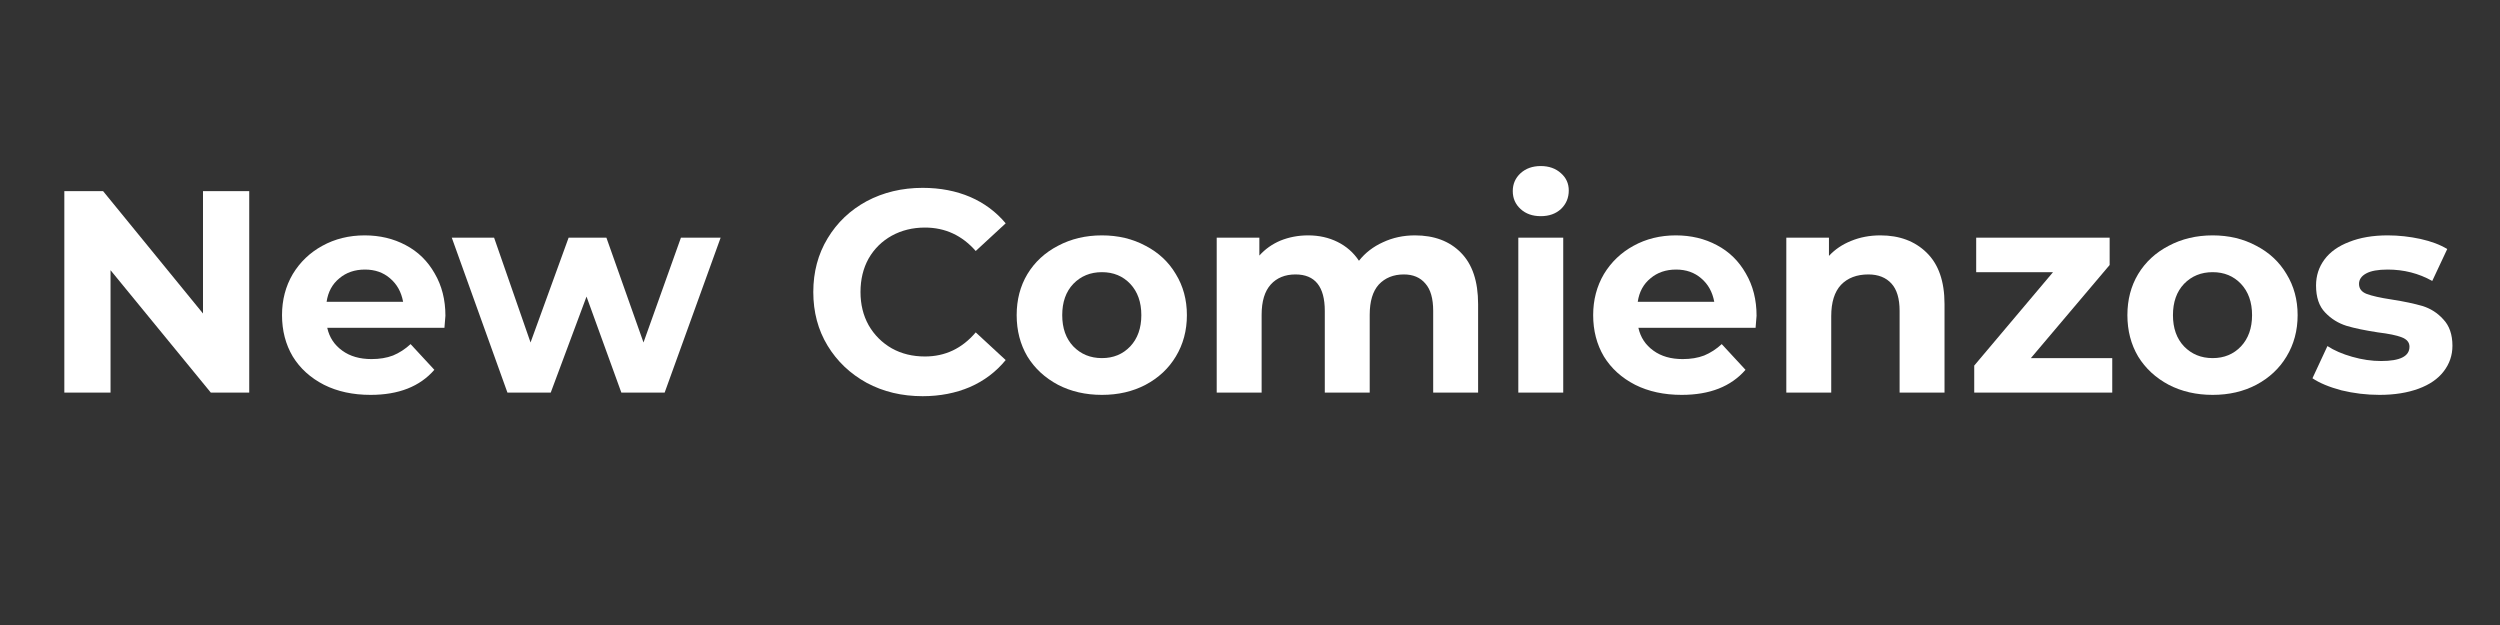 <svg xmlns="http://www.w3.org/2000/svg" xmlns:xlink="http://www.w3.org/1999/xlink" width="160" zoomAndPan="magnify" viewBox="0 0 120 30" height="40" preserveAspectRatio="xMidYMid meet" version="1.0"><rect x="0" y="0" width="120" height="30" fill="#333333" stroke="none"/><defs><g/></defs><g fill="#ffffff" fill-opacity="1"><g transform="translate(1.947, 18.845)"><g><path d="M 10.016 -9.672 L 10.016 0 L 8.172 0 L 3.359 -5.875 L 3.359 0 L 1.141 0 L 1.141 -9.672 L 3 -9.672 L 7.797 -3.797 L 7.797 -9.672 Z M 10.016 -9.672 "/></g></g></g><g fill="#ffffff" fill-opacity="1"><g transform="translate(13.099, 18.845)"><g><path d="M 8.281 -3.688 C 8.281 -3.656 8.266 -3.461 8.234 -3.109 L 2.609 -3.109 C 2.711 -2.648 2.953 -2.285 3.328 -2.016 C 3.703 -1.742 4.172 -1.609 4.734 -1.609 C 5.117 -1.609 5.461 -1.664 5.766 -1.781 C 6.066 -1.906 6.348 -2.086 6.609 -2.328 L 7.75 -1.094 C 7.051 -0.289 6.031 0.109 4.688 0.109 C 3.844 0.109 3.098 -0.051 2.453 -0.375 C 1.805 -0.707 1.305 -1.16 0.953 -1.734 C 0.609 -2.316 0.438 -2.977 0.438 -3.719 C 0.438 -4.445 0.609 -5.102 0.953 -5.688 C 1.305 -6.27 1.781 -6.723 2.375 -7.047 C 2.977 -7.379 3.656 -7.547 4.406 -7.547 C 5.133 -7.547 5.789 -7.391 6.375 -7.078 C 6.969 -6.766 7.43 -6.312 7.766 -5.719 C 8.109 -5.133 8.281 -4.457 8.281 -3.688 Z M 4.422 -5.906 C 3.93 -5.906 3.52 -5.766 3.188 -5.484 C 2.852 -5.211 2.648 -4.836 2.578 -4.359 L 6.25 -4.359 C 6.164 -4.828 5.957 -5.203 5.625 -5.484 C 5.301 -5.766 4.898 -5.906 4.422 -5.906 Z M 4.422 -5.906 "/></g></g></g><g fill="#ffffff" fill-opacity="1"><g transform="translate(21.669, 18.845)"><g><path d="M 12.922 -7.438 L 10.234 0 L 8.156 0 L 6.484 -4.609 L 4.766 0 L 2.688 0 L 0.016 -7.438 L 2.047 -7.438 L 3.797 -2.406 L 5.625 -7.438 L 7.438 -7.438 L 9.219 -2.406 L 11.016 -7.438 Z M 12.922 -7.438 "/></g></g></g><g fill="#ffffff" fill-opacity="1"><g transform="translate(34.601, 18.845)"><g/></g></g><g fill="#ffffff" fill-opacity="1"><g transform="translate(38.507, 18.845)"><g><path d="M 5.781 0.172 C 4.789 0.172 3.895 -0.039 3.094 -0.469 C 2.301 -0.906 1.676 -1.5 1.219 -2.25 C 0.758 -3.008 0.531 -3.867 0.531 -4.828 C 0.531 -5.785 0.758 -6.645 1.219 -7.406 C 1.676 -8.164 2.301 -8.758 3.094 -9.188 C 3.895 -9.613 4.789 -9.828 5.781 -9.828 C 6.625 -9.828 7.383 -9.68 8.062 -9.391 C 8.738 -9.098 9.305 -8.676 9.766 -8.125 L 8.328 -6.797 C 7.672 -7.547 6.859 -7.922 5.891 -7.922 C 5.297 -7.922 4.766 -7.789 4.297 -7.531 C 3.828 -7.27 3.457 -6.906 3.188 -6.438 C 2.926 -5.969 2.797 -5.43 2.797 -4.828 C 2.797 -4.234 2.926 -3.703 3.188 -3.234 C 3.457 -2.766 3.828 -2.395 4.297 -2.125 C 4.766 -1.863 5.297 -1.734 5.891 -1.734 C 6.859 -1.734 7.672 -2.117 8.328 -2.891 L 9.766 -1.562 C 9.305 -1 8.734 -0.566 8.047 -0.266 C 7.367 0.023 6.613 0.172 5.781 0.172 Z M 5.781 0.172 "/></g></g></g><g fill="#ffffff" fill-opacity="1"><g transform="translate(48.362, 18.845)"><g><path d="M 4.531 0.109 C 3.75 0.109 3.047 -0.051 2.422 -0.375 C 1.797 -0.707 1.305 -1.16 0.953 -1.734 C 0.609 -2.316 0.438 -2.977 0.438 -3.719 C 0.438 -4.457 0.609 -5.113 0.953 -5.688 C 1.305 -6.27 1.797 -6.723 2.422 -7.047 C 3.047 -7.379 3.75 -7.547 4.531 -7.547 C 5.312 -7.547 6.008 -7.379 6.625 -7.047 C 7.25 -6.723 7.734 -6.27 8.078 -5.688 C 8.43 -5.113 8.609 -4.457 8.609 -3.719 C 8.609 -2.977 8.43 -2.316 8.078 -1.734 C 7.734 -1.16 7.25 -0.707 6.625 -0.375 C 6.008 -0.051 5.312 0.109 4.531 0.109 Z M 4.531 -1.656 C 5.082 -1.656 5.535 -1.844 5.891 -2.219 C 6.242 -2.594 6.422 -3.094 6.422 -3.719 C 6.422 -4.344 6.242 -4.844 5.891 -5.219 C 5.535 -5.594 5.082 -5.781 4.531 -5.781 C 3.977 -5.781 3.52 -5.594 3.156 -5.219 C 2.801 -4.844 2.625 -4.344 2.625 -3.719 C 2.625 -3.094 2.801 -2.594 3.156 -2.219 C 3.52 -1.844 3.977 -1.656 4.531 -1.656 Z M 4.531 -1.656 "/></g></g></g><g fill="#ffffff" fill-opacity="1"><g transform="translate(57.402, 18.845)"><g><path d="M 10.516 -7.547 C 11.441 -7.547 12.176 -7.27 12.719 -6.719 C 13.27 -6.164 13.547 -5.344 13.547 -4.25 L 13.547 0 L 11.391 0 L 11.391 -3.922 C 11.391 -4.516 11.266 -4.953 11.016 -5.234 C 10.773 -5.523 10.43 -5.672 9.984 -5.672 C 9.484 -5.672 9.082 -5.508 8.781 -5.188 C 8.488 -4.863 8.344 -4.379 8.344 -3.734 L 8.344 0 L 6.188 0 L 6.188 -3.922 C 6.188 -5.086 5.719 -5.672 4.781 -5.672 C 4.281 -5.672 3.883 -5.508 3.594 -5.188 C 3.301 -4.863 3.156 -4.379 3.156 -3.734 L 3.156 0 L 1 0 L 1 -7.438 L 3.047 -7.438 L 3.047 -6.578 C 3.328 -6.891 3.664 -7.129 4.062 -7.297 C 4.469 -7.461 4.91 -7.547 5.391 -7.547 C 5.91 -7.547 6.379 -7.441 6.797 -7.234 C 7.223 -7.023 7.566 -6.723 7.828 -6.328 C 8.129 -6.711 8.516 -7.008 8.984 -7.219 C 9.453 -7.438 9.961 -7.547 10.516 -7.547 Z M 10.516 -7.547 "/></g></g></g><g fill="#ffffff" fill-opacity="1"><g transform="translate(71.879, 18.845)"><g><path d="M 1 -7.438 L 3.156 -7.438 L 3.156 0 L 1 0 Z M 2.078 -8.469 C 1.68 -8.469 1.359 -8.582 1.109 -8.812 C 0.859 -9.039 0.734 -9.328 0.734 -9.672 C 0.734 -10.016 0.859 -10.301 1.109 -10.531 C 1.359 -10.758 1.68 -10.875 2.078 -10.875 C 2.473 -10.875 2.797 -10.758 3.047 -10.531 C 3.297 -10.312 3.422 -10.035 3.422 -9.703 C 3.422 -9.348 3.297 -9.051 3.047 -8.812 C 2.797 -8.582 2.473 -8.469 2.078 -8.469 Z M 2.078 -8.469 "/></g></g></g><g fill="#ffffff" fill-opacity="1"><g transform="translate(76.034, 18.845)"><g><path d="M 8.281 -3.688 C 8.281 -3.656 8.266 -3.461 8.234 -3.109 L 2.609 -3.109 C 2.711 -2.648 2.953 -2.285 3.328 -2.016 C 3.703 -1.742 4.172 -1.609 4.734 -1.609 C 5.117 -1.609 5.461 -1.664 5.766 -1.781 C 6.066 -1.906 6.348 -2.086 6.609 -2.328 L 7.75 -1.094 C 7.051 -0.289 6.031 0.109 4.688 0.109 C 3.844 0.109 3.098 -0.051 2.453 -0.375 C 1.805 -0.707 1.305 -1.16 0.953 -1.734 C 0.609 -2.316 0.438 -2.977 0.438 -3.719 C 0.438 -4.445 0.609 -5.102 0.953 -5.688 C 1.305 -6.27 1.781 -6.723 2.375 -7.047 C 2.977 -7.379 3.656 -7.547 4.406 -7.547 C 5.133 -7.547 5.789 -7.391 6.375 -7.078 C 6.969 -6.766 7.43 -6.312 7.766 -5.719 C 8.109 -5.133 8.281 -4.457 8.281 -3.688 Z M 4.422 -5.906 C 3.93 -5.906 3.52 -5.766 3.188 -5.484 C 2.852 -5.211 2.648 -4.836 2.578 -4.359 L 6.25 -4.359 C 6.164 -4.828 5.957 -5.203 5.625 -5.484 C 5.301 -5.766 4.898 -5.906 4.422 -5.906 Z M 4.422 -5.906 "/></g></g></g><g fill="#ffffff" fill-opacity="1"><g transform="translate(84.743, 18.845)"><g><path d="M 5.516 -7.547 C 6.43 -7.547 7.172 -7.27 7.734 -6.719 C 8.305 -6.164 8.594 -5.344 8.594 -4.25 L 8.594 0 L 6.438 0 L 6.438 -3.922 C 6.438 -4.516 6.305 -4.953 6.047 -5.234 C 5.785 -5.523 5.414 -5.672 4.938 -5.672 C 4.383 -5.672 3.945 -5.504 3.625 -5.172 C 3.312 -4.836 3.156 -4.336 3.156 -3.672 L 3.156 0 L 1 0 L 1 -7.438 L 3.047 -7.438 L 3.047 -6.562 C 3.336 -6.875 3.691 -7.113 4.109 -7.281 C 4.535 -7.457 5.004 -7.547 5.516 -7.547 Z M 5.516 -7.547 "/></g></g></g><g fill="#ffffff" fill-opacity="1"><g transform="translate(94.279, 18.845)"><g><path d="M 7.109 -1.656 L 7.109 0 L 0.484 0 L 0.484 -1.297 L 4.266 -5.781 L 0.578 -5.781 L 0.578 -7.438 L 6.984 -7.438 L 6.984 -6.125 L 3.203 -1.656 Z M 7.109 -1.656 "/></g></g></g><g fill="#ffffff" fill-opacity="1"><g transform="translate(101.677, 18.845)"><g><path d="M 4.531 0.109 C 3.75 0.109 3.047 -0.051 2.422 -0.375 C 1.797 -0.707 1.305 -1.16 0.953 -1.734 C 0.609 -2.316 0.438 -2.977 0.438 -3.719 C 0.438 -4.457 0.609 -5.113 0.953 -5.688 C 1.305 -6.27 1.797 -6.723 2.422 -7.047 C 3.047 -7.379 3.75 -7.547 4.531 -7.547 C 5.312 -7.547 6.008 -7.379 6.625 -7.047 C 7.25 -6.723 7.734 -6.27 8.078 -5.688 C 8.43 -5.113 8.609 -4.457 8.609 -3.719 C 8.609 -2.977 8.43 -2.316 8.078 -1.734 C 7.734 -1.16 7.25 -0.707 6.625 -0.375 C 6.008 -0.051 5.312 0.109 4.531 0.109 Z M 4.531 -1.656 C 5.082 -1.656 5.535 -1.844 5.891 -2.219 C 6.242 -2.594 6.422 -3.094 6.422 -3.719 C 6.422 -4.344 6.242 -4.844 5.891 -5.219 C 5.535 -5.594 5.082 -5.781 4.531 -5.781 C 3.977 -5.781 3.52 -5.594 3.156 -5.219 C 2.801 -4.844 2.625 -4.344 2.625 -3.719 C 2.625 -3.094 2.801 -2.594 3.156 -2.219 C 3.52 -1.844 3.977 -1.656 4.531 -1.656 Z M 4.531 -1.656 "/></g></g></g><g fill="#ffffff" fill-opacity="1"><g transform="translate(110.717, 18.845)"><g><path d="M 3.5 0.109 C 2.875 0.109 2.266 0.035 1.672 -0.109 C 1.086 -0.266 0.625 -0.457 0.281 -0.688 L 1 -2.234 C 1.32 -2.023 1.719 -1.852 2.188 -1.719 C 2.664 -1.582 3.129 -1.516 3.578 -1.516 C 4.484 -1.516 4.938 -1.742 4.938 -2.203 C 4.938 -2.41 4.812 -2.562 4.562 -2.656 C 4.32 -2.75 3.941 -2.828 3.422 -2.891 C 2.816 -2.984 2.316 -3.086 1.922 -3.203 C 1.523 -3.328 1.18 -3.539 0.891 -3.844 C 0.598 -4.145 0.453 -4.578 0.453 -5.141 C 0.453 -5.609 0.586 -6.023 0.859 -6.391 C 1.129 -6.754 1.523 -7.035 2.047 -7.234 C 2.566 -7.441 3.18 -7.547 3.891 -7.547 C 4.422 -7.547 4.945 -7.488 5.469 -7.375 C 5.988 -7.258 6.414 -7.098 6.75 -6.891 L 6.031 -5.359 C 5.383 -5.723 4.672 -5.906 3.891 -5.906 C 3.43 -5.906 3.086 -5.844 2.859 -5.719 C 2.629 -5.594 2.516 -5.426 2.516 -5.219 C 2.516 -4.988 2.641 -4.828 2.891 -4.734 C 3.141 -4.641 3.535 -4.551 4.078 -4.469 C 4.68 -4.375 5.176 -4.27 5.562 -4.156 C 5.945 -4.039 6.281 -3.828 6.562 -3.516 C 6.852 -3.211 7 -2.789 7 -2.25 C 7 -1.789 6.859 -1.379 6.578 -1.016 C 6.305 -0.66 5.906 -0.383 5.375 -0.188 C 4.844 0.008 4.219 0.109 3.5 0.109 Z M 3.5 0.109 "/></g></g></g></svg>